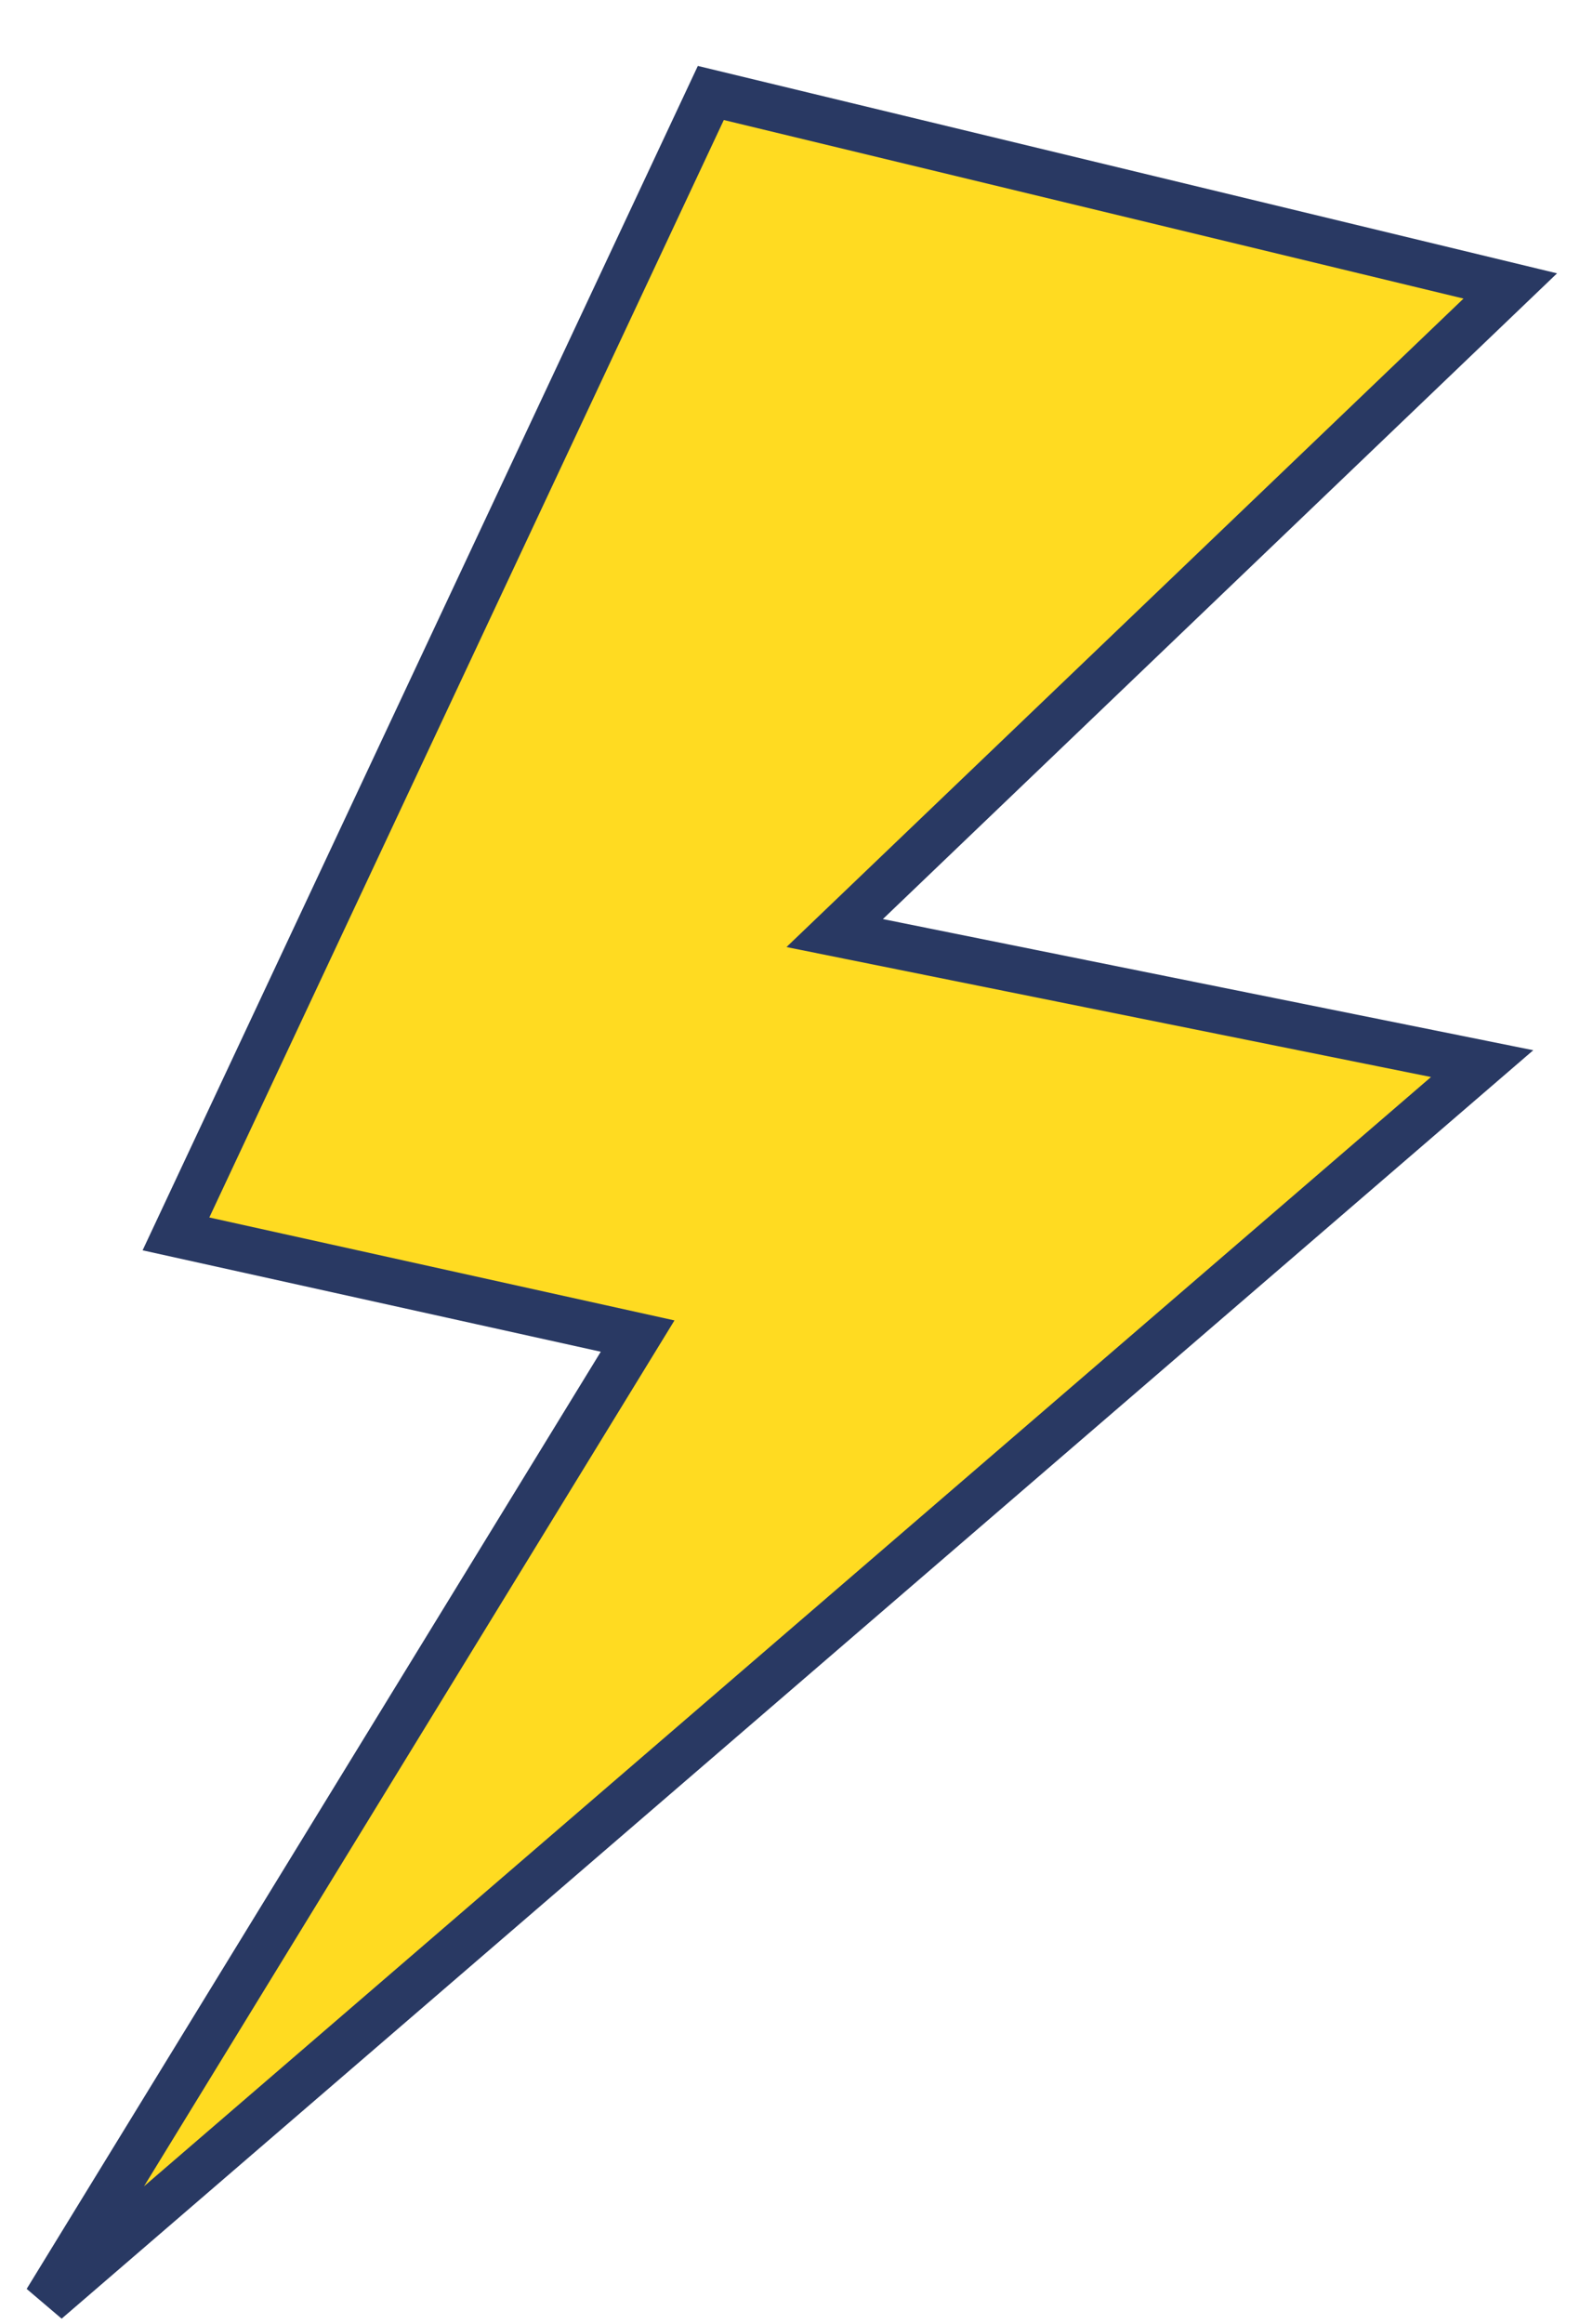 <svg width="68" height="100" viewBox="0 0 68 100" fill="none" xmlns="http://www.w3.org/2000/svg">
<g filter="url(#filter0_d_483_14880)">
<path d="M64 10.303L29.592 2L6.573 51.087L26.442 55.483L1 97L62.788 43.761L34.923 38.144L64 10.303Z" fill="#FFDB21"/>
<path d="M64 10.303L29.592 2L6.573 51.087L26.442 55.483L1 97L62.788 43.761L34.923 38.144L64 10.303Z" stroke="#293963" stroke-width="2"/>
</g>
<defs>
<filter id="filter0_d_483_14880" x="0.147" y="0.837" width="66.865" height="98.921" filterUnits="userSpaceOnUse" color-interpolation-filters="sRGB">
<feFlood flood-opacity="0" result="BackgroundImageFix"/>
<feColorMatrix in="SourceAlpha" type="matrix" values="0 0 0 0 0 0 0 0 0 0 0 0 0 0 0 0 0 0 127 0" result="hardAlpha"/>
<feOffset dx="1" dy="2"/>
<feComposite in2="hardAlpha" operator="out"/>
<feColorMatrix type="matrix" values="0 0 0 0 0.161 0 0 0 0 0.224 0 0 0 0 0.388 0 0 0 1 0"/>
<feBlend mode="normal" in2="BackgroundImageFix" result="effect1_dropShadow_483_14880"/>
<feBlend mode="normal" in="SourceGraphic" in2="effect1_dropShadow_483_14880" result="shape"/>
</filter>
</defs>
</svg>
